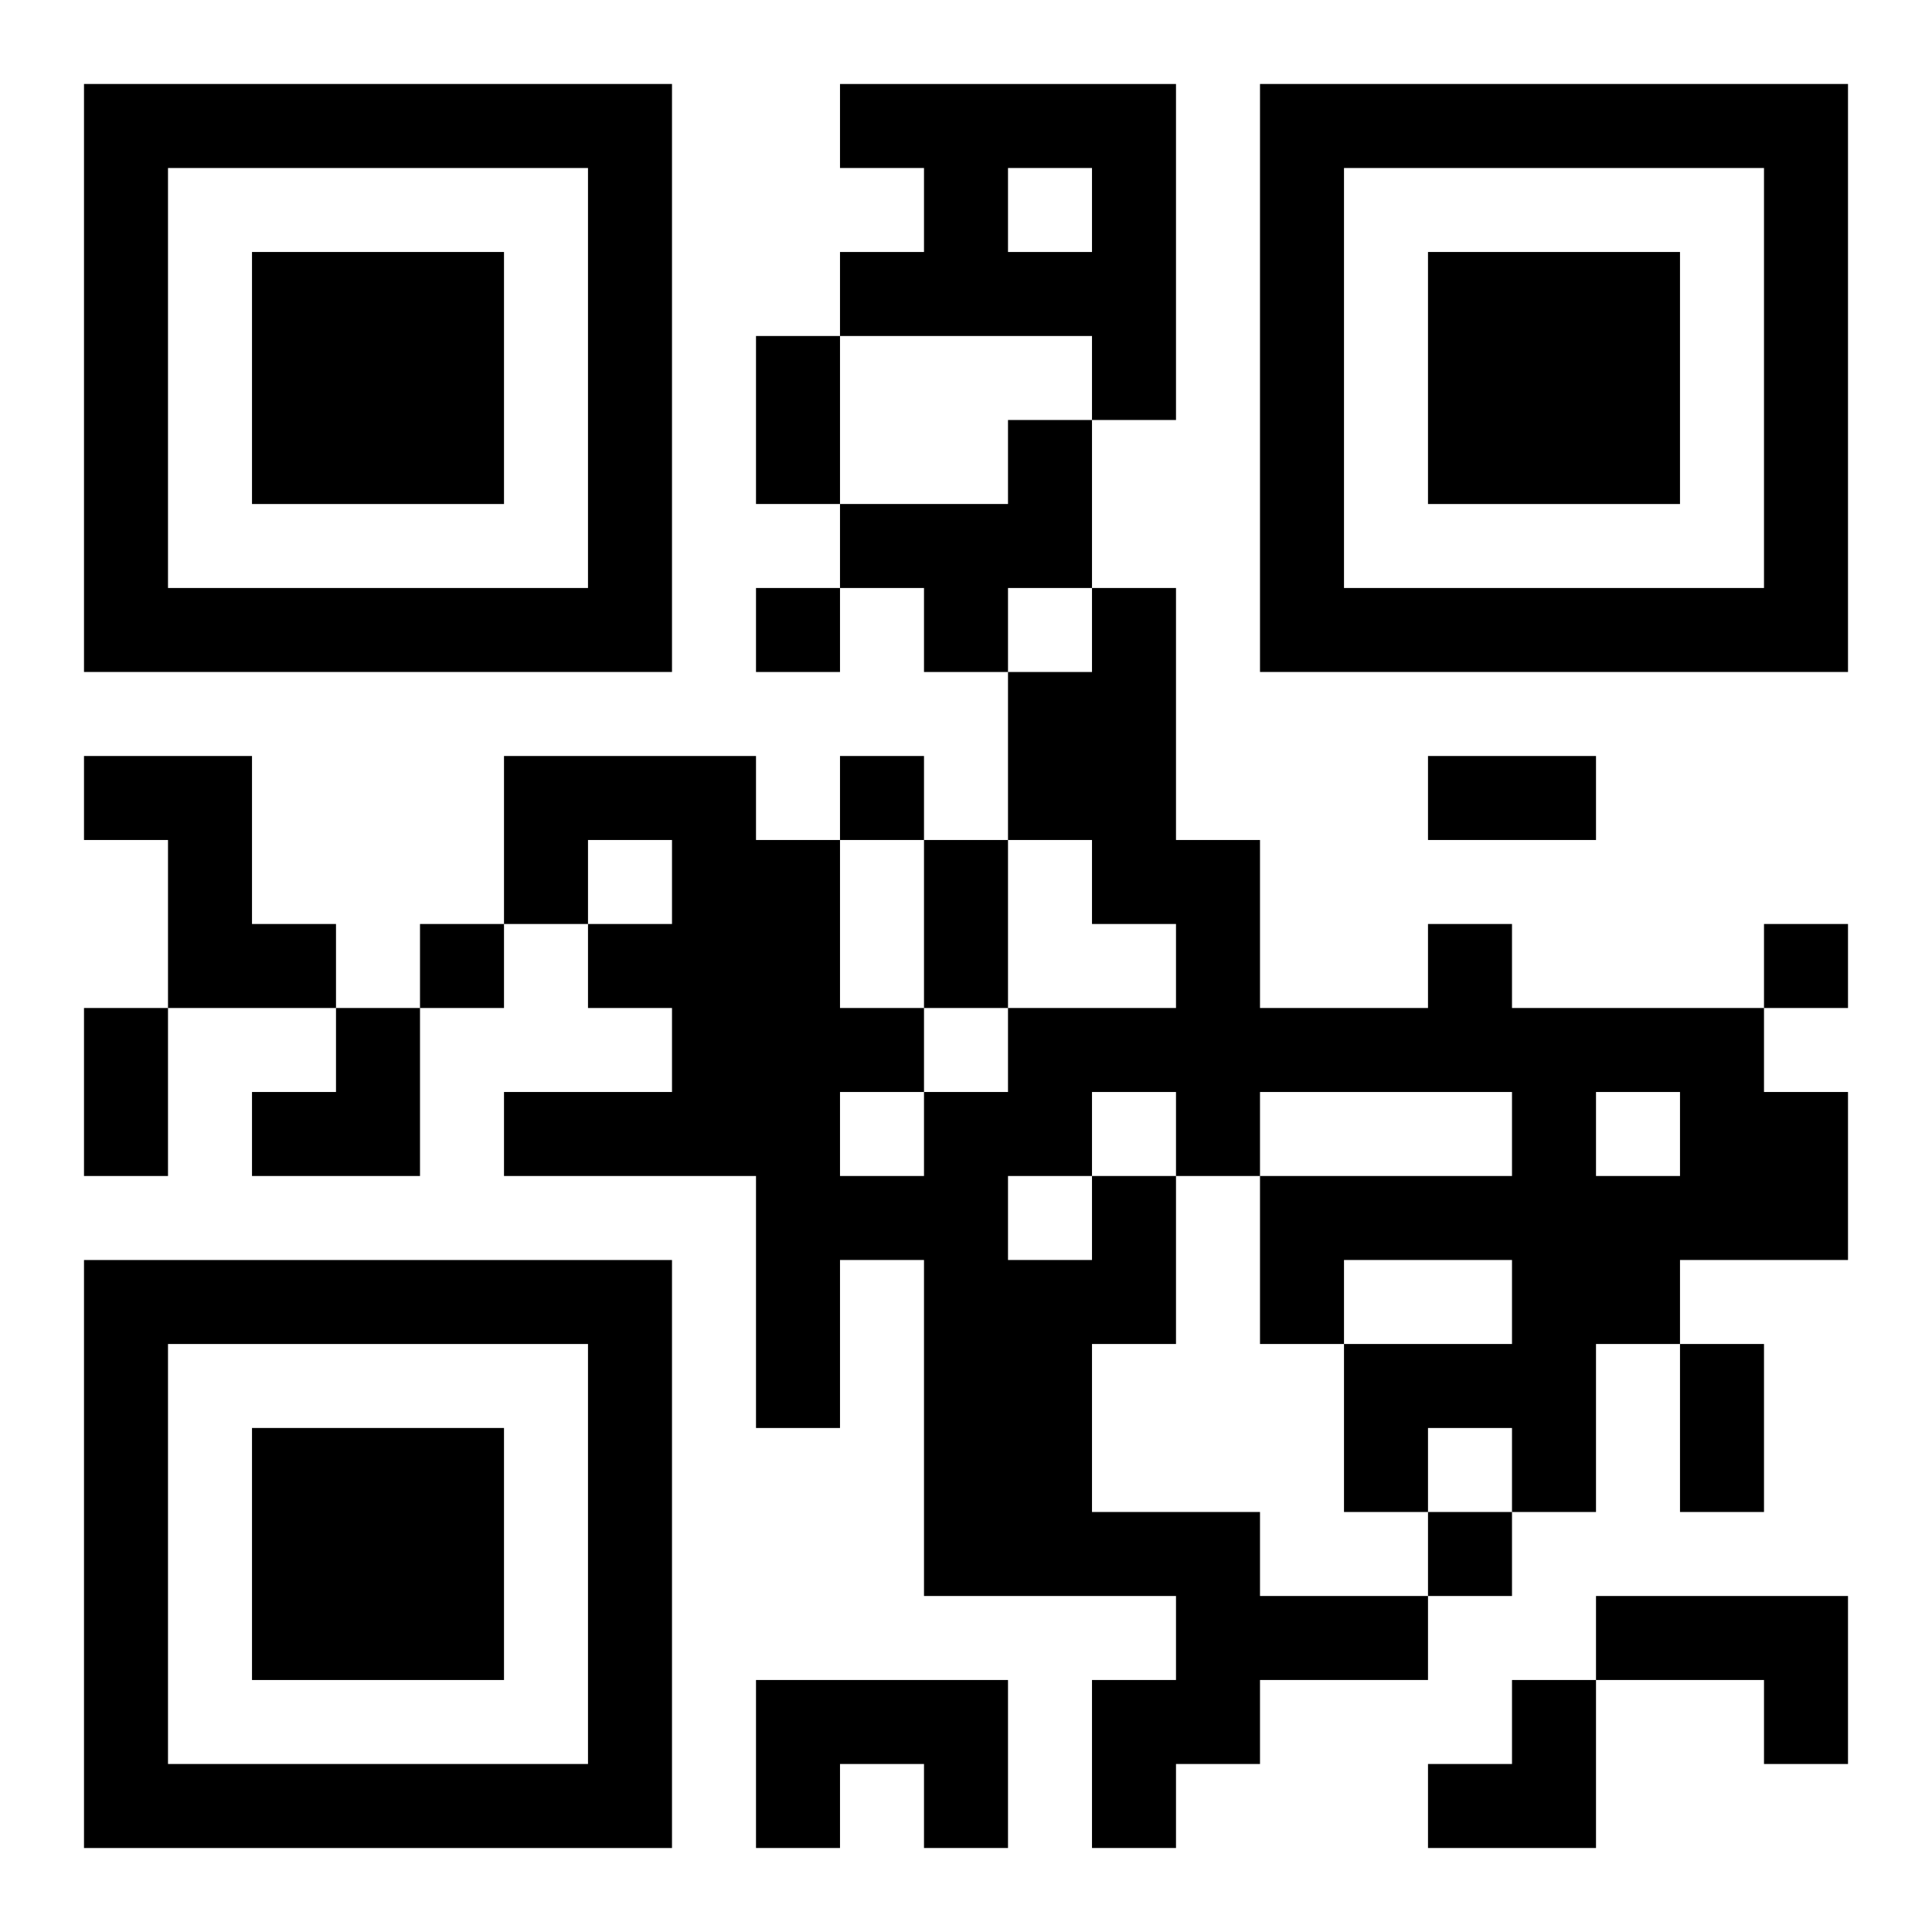 <?xml version="1.0" encoding="UTF-8"?>
<svg width="250" height="250" baseProfile="full" version="1.1" viewBox="-1 -1 23 23" xmlns="http://www.w3.org/2000/svg" xmlns:xlink="http://www.w3.org/1999/xlink"><symbol id="a"><path d="m0 7v7h7v-7h-7zm1 1h5v5h-5v-5zm1 1v3h3v-3h-3z"/></symbol><use y="-7" xlink:href="#a"/><use y="7" xlink:href="#a"/><use x="14" y="-7" xlink:href="#a"/><path d="m9 0h4v4h-1v-1h-3v-1h1v-1h-1v-1m2 1v1h1v-1h-1m0 3h1v2h-1v1h-1v-1h-1v-1h2v-1m-11 4h2v2h1v1h-2v-2h-1v-1m12 5h1v2h-1v2h2v1h2v1h-2v1h-1v1h-1v-2h1v-1h-3v-4h-1v2h-1v-3h-3v-1h2v-1h-1v-1h1v-1h-1v1h-1v-2h3v1h1v2h1v1h1v-1h2v-1h-1v-1h-1v-2h1v-1h1v3h1v2h2v-1h1v1h3v1h1v2h-2v1h-1v2h-1v-1h-1v1h-1v-2h2v-1h-2v1h-1v-2h3v-1h-3v1h-1v-1h-1v1m6-1v1h1v-1h-1m-7 1v1h1v-1h-1m-2-1v1h1v-1h-1m9 6h3v2h-1v-1h-2v-1m-10 1h3v2h-1v-1h-1v1h-1v-2m0-13v1h1v-1h-1m1 2v1h1v-1h-1m-5 2v1h1v-1h-1m16 0v1h1v-1h-1m-4 7v1h1v-1h-1m-8-14h1v2h-1v-2m8 5h2v1h-2v-1m-6 1h1v2h-1v-2m-10 2h1v2h-1v-2m19 4h1v2h-1v-2m-17-4m1 0h1v2h-2v-1h1zm13 8m1 0h1v2h-2v-1h1z"/></svg>
